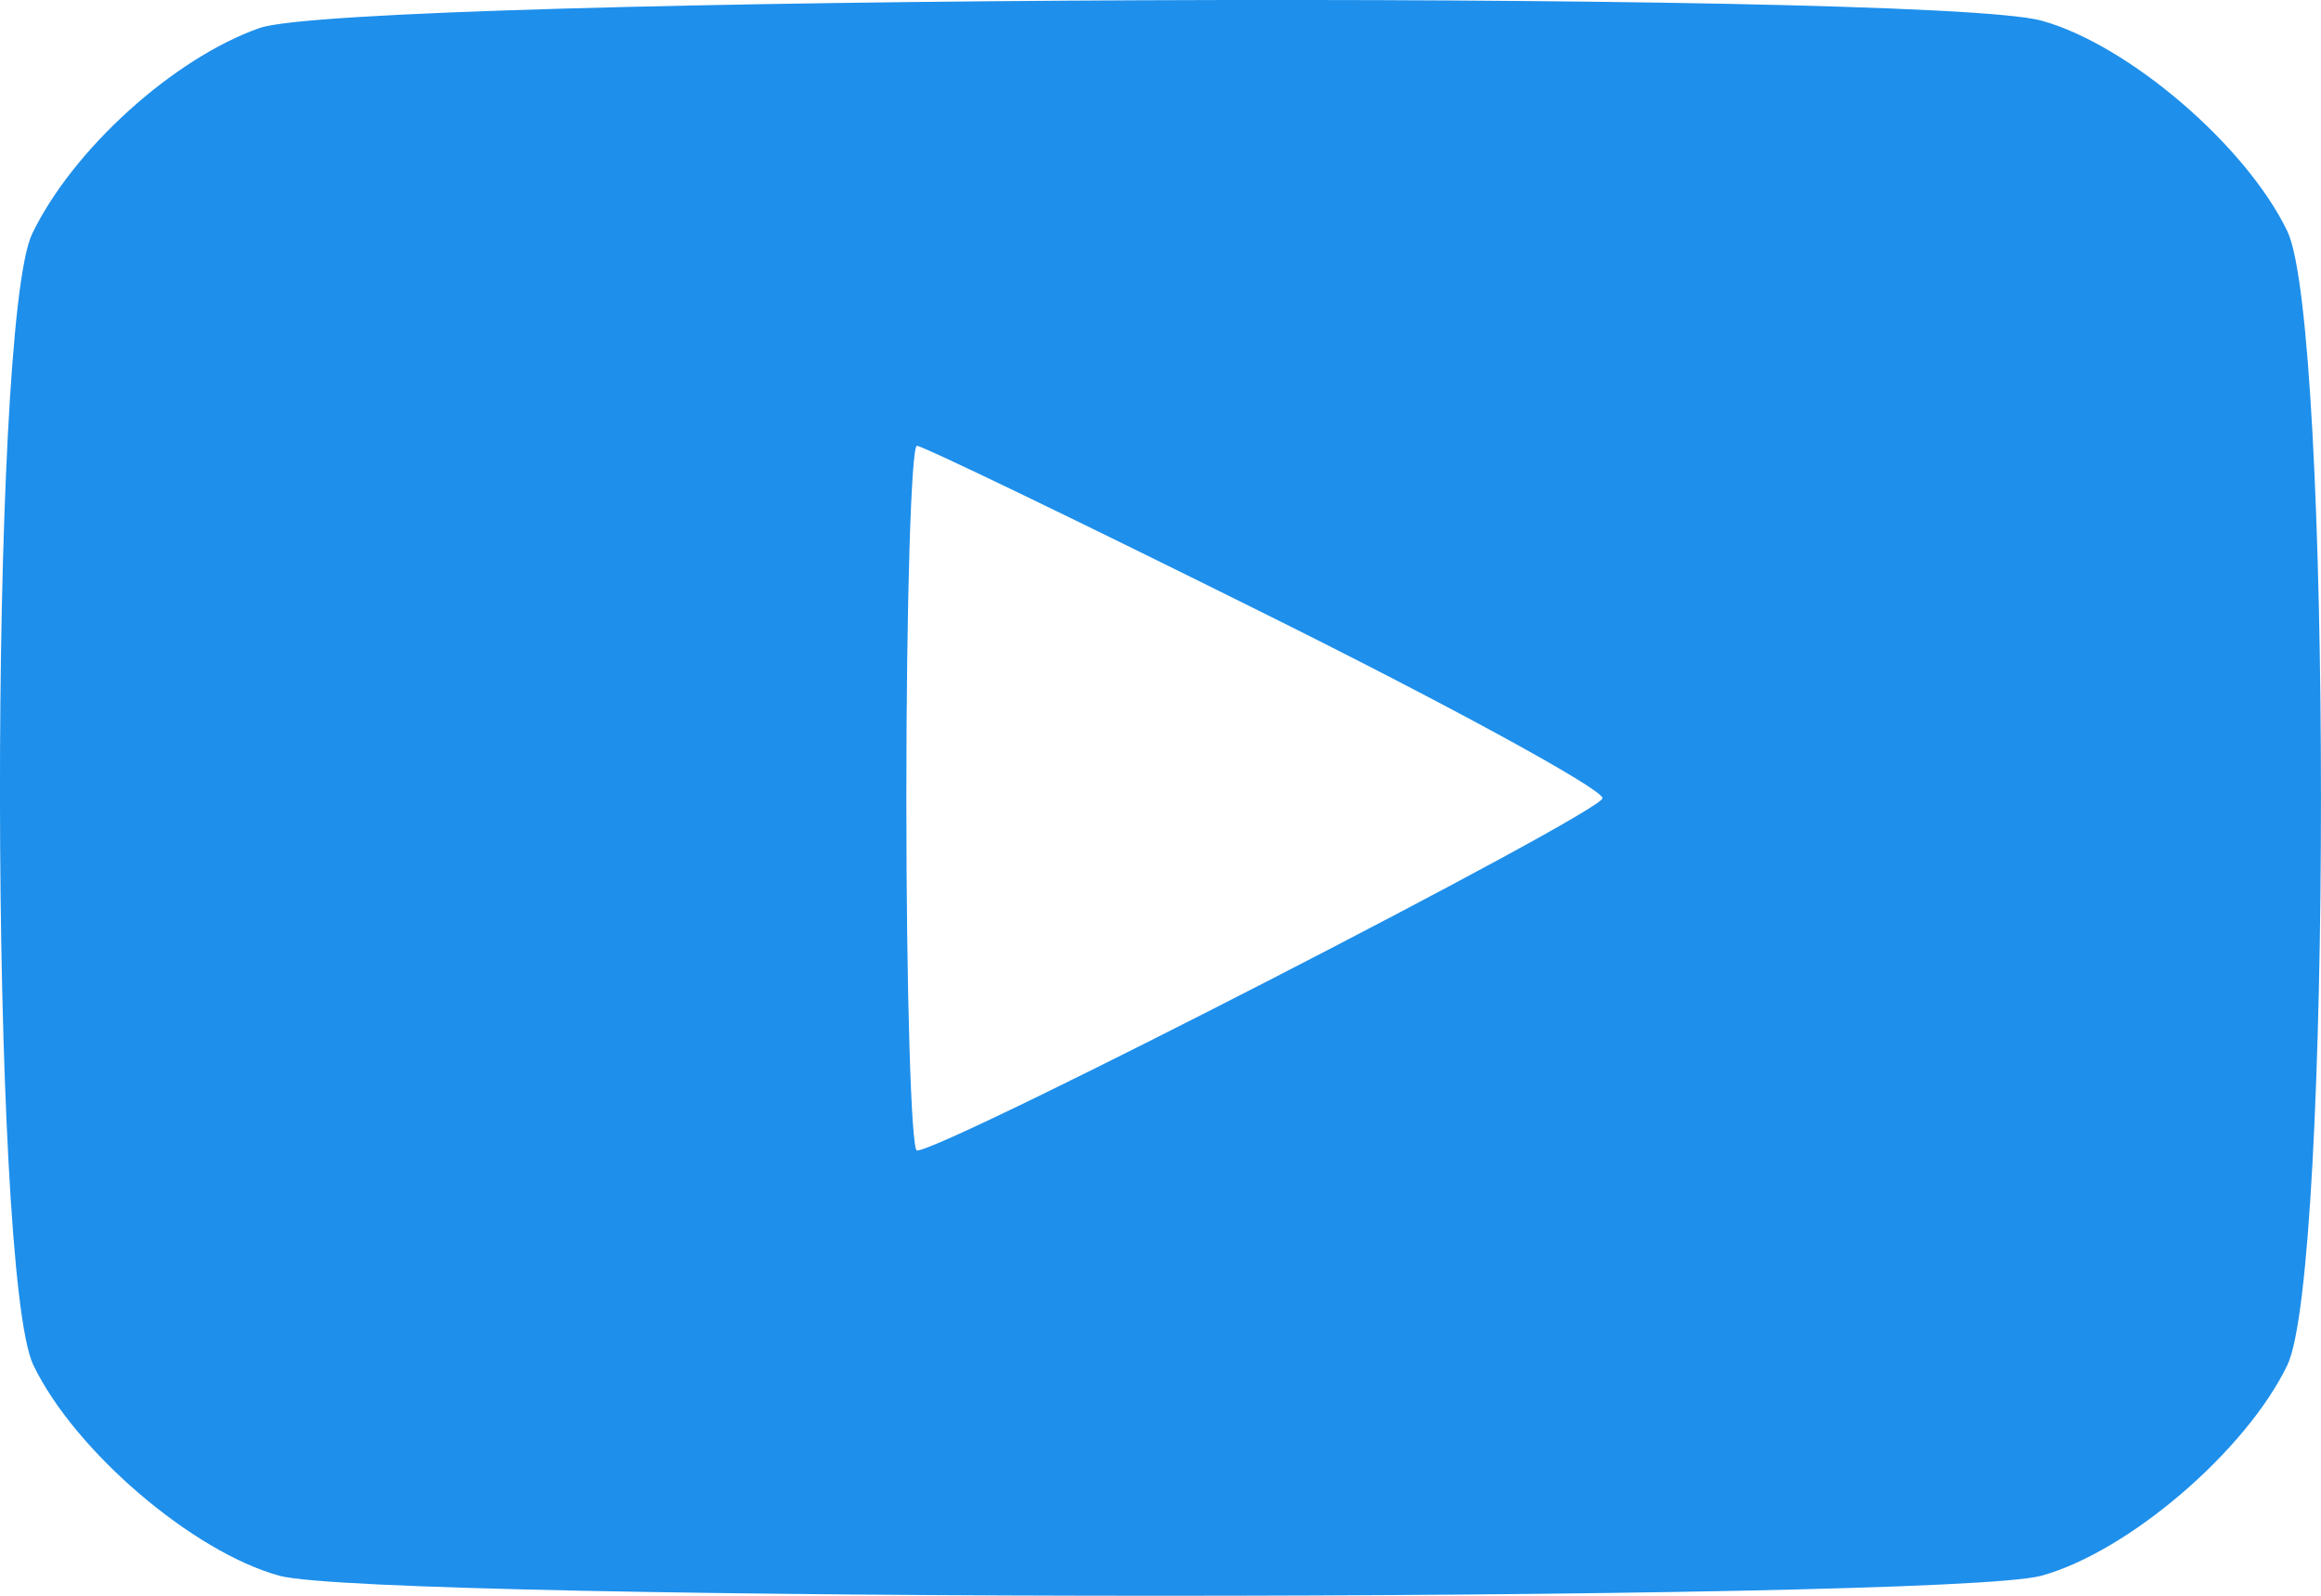 <?xml version="1.0" encoding="UTF-8"?> <svg xmlns="http://www.w3.org/2000/svg" width="16" height="11" viewBox="0 0 16 11" fill="none"><path fill-rule="evenodd" clip-rule="evenodd" d="M1.79 0.193C1.197 0.401 0.502 1.03 0.222 1.611C-0.079 2.236 -0.072 8.783 0.23 9.41C0.515 10.002 1.329 10.698 1.926 10.862C2.601 11.046 13.398 11.046 14.072 10.862C14.67 10.698 15.483 10.002 15.768 9.41C16.077 8.769 16.077 2.235 15.768 1.594C15.483 1.002 14.67 0.306 14.072 0.142C13.276 -0.076 2.427 -0.031 1.79 0.193ZM8.72 4.231C10 4.867 11.047 5.439 11.047 5.502C11.047 5.601 6.513 7.931 6.321 7.931C6.281 7.931 6.248 6.838 6.248 5.502C6.248 4.166 6.281 3.073 6.321 3.073C6.36 3.073 7.44 3.594 8.72 4.231Z" fill="#1E8FEB"></path></svg> 
